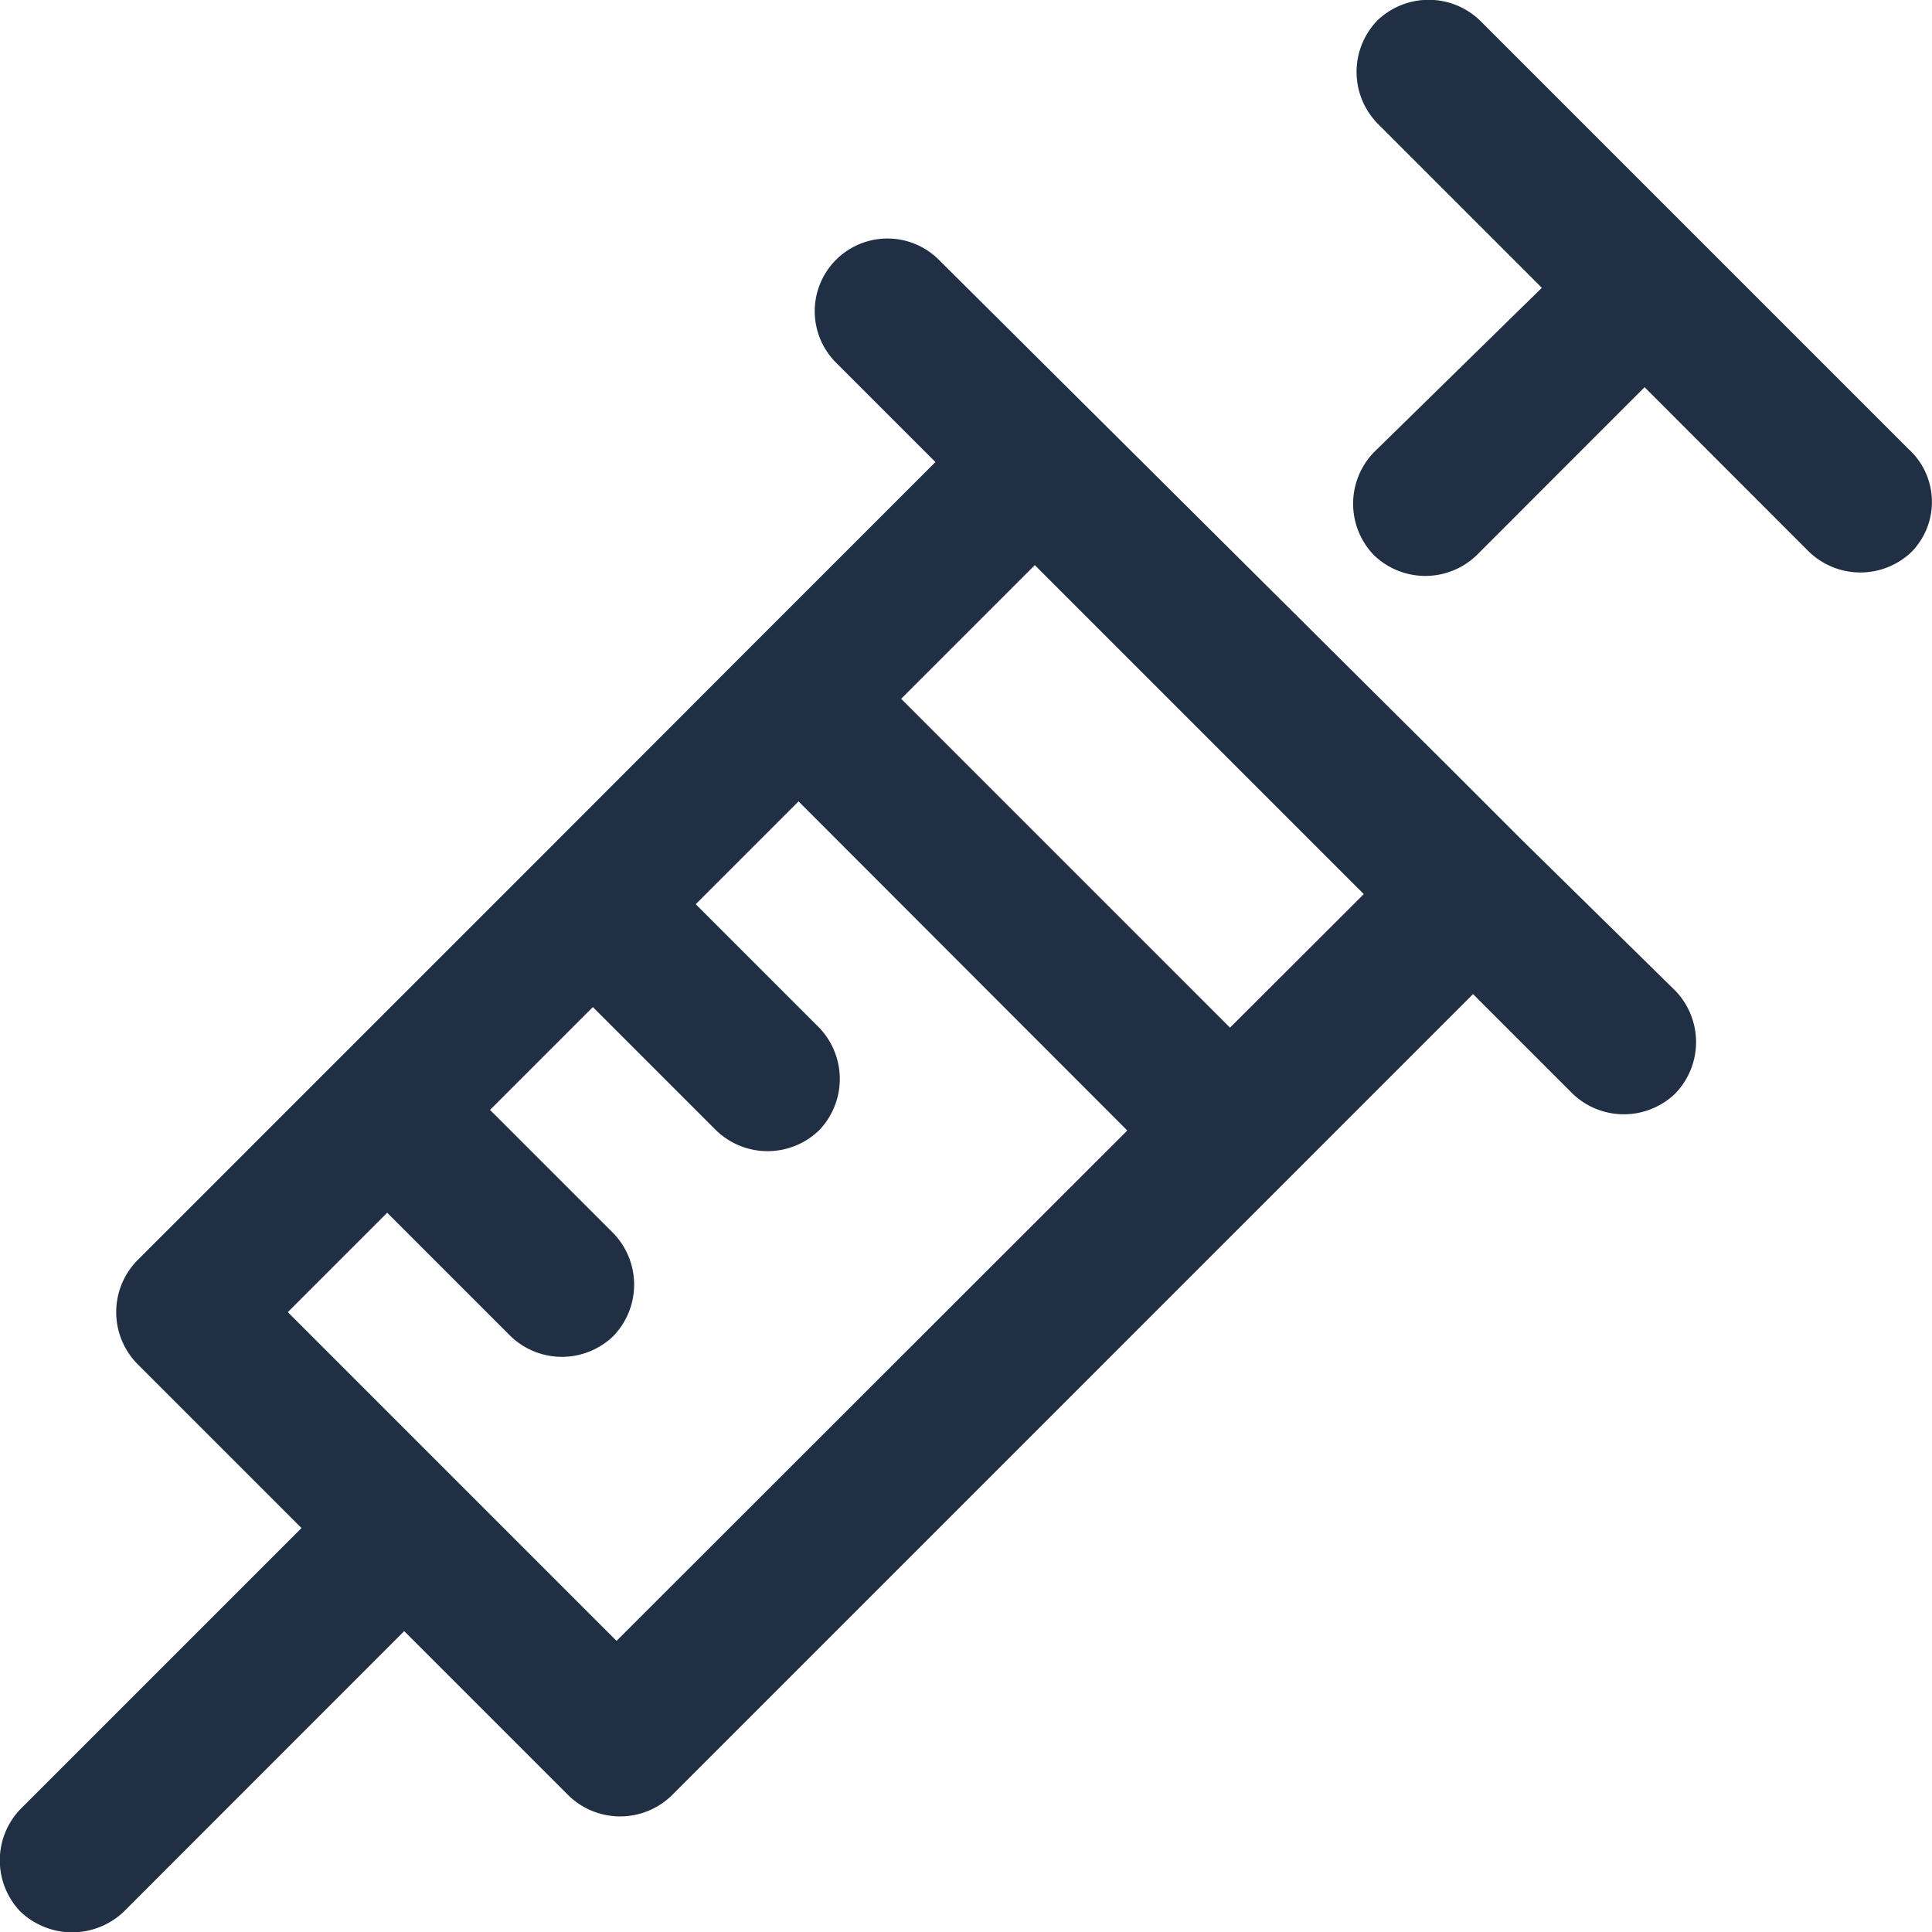 <svg id="מזרק_12" xmlns="http://www.w3.org/2000/svg" width="15.668" height="15.67" viewBox="0 0 15.668 15.67">
  <path id="Path_20365" data-name="Path 20365" d="M12.337,6.6l-.584-.584L7.614,1.9a.589.589,0,1,0-.834.834l.806.806-1.5,1.5L4.418,6.71,2.751,8.377,1.111,10.017a.6.6,0,0,0,0,.834l1.334,1.334L.167,14.463a.6.6,0,0,0,0,.834.613.613,0,0,0,.417.167A.613.613,0,0,0,1,15.3l2.278-2.279,1.334,1.334a.6.6,0,0,0,.834,0l6.5-6.5.806.806a.6.6,0,0,0,.834,0,.6.6,0,0,0,0-.834ZM5,13.1,2.334,10.434l.806-.806,1,1a.6.6,0,0,0,.834,0,.6.6,0,0,0,0-.834l-1-1,.834-.834,1,1a.6.6,0,0,0,.834,0,.6.6,0,0,0,0-.834l-1-1,.834-.834L9.142,8.961ZM9.975,8.127,7.308,5.46,8.392,4.376l2.668,2.668Z" transform="translate(0 0.207)" fill="#202f44"/>
  <path id="Path_20366" data-name="Path 20366" d="M14.306,3.64,10.833.167a.6.6,0,0,0-.834,0A.6.6,0,0,0,10,1l1.334,1.334L9.972,3.668a.6.6,0,0,0,0,.834.6.6,0,0,0,.834,0L12.167,3.14,13.5,4.474a.6.6,0,0,0,.834,0A.58.58,0,0,0,14.306,3.64Z" transform="translate(1.17 0)" fill="#202f44"/>
</svg>
